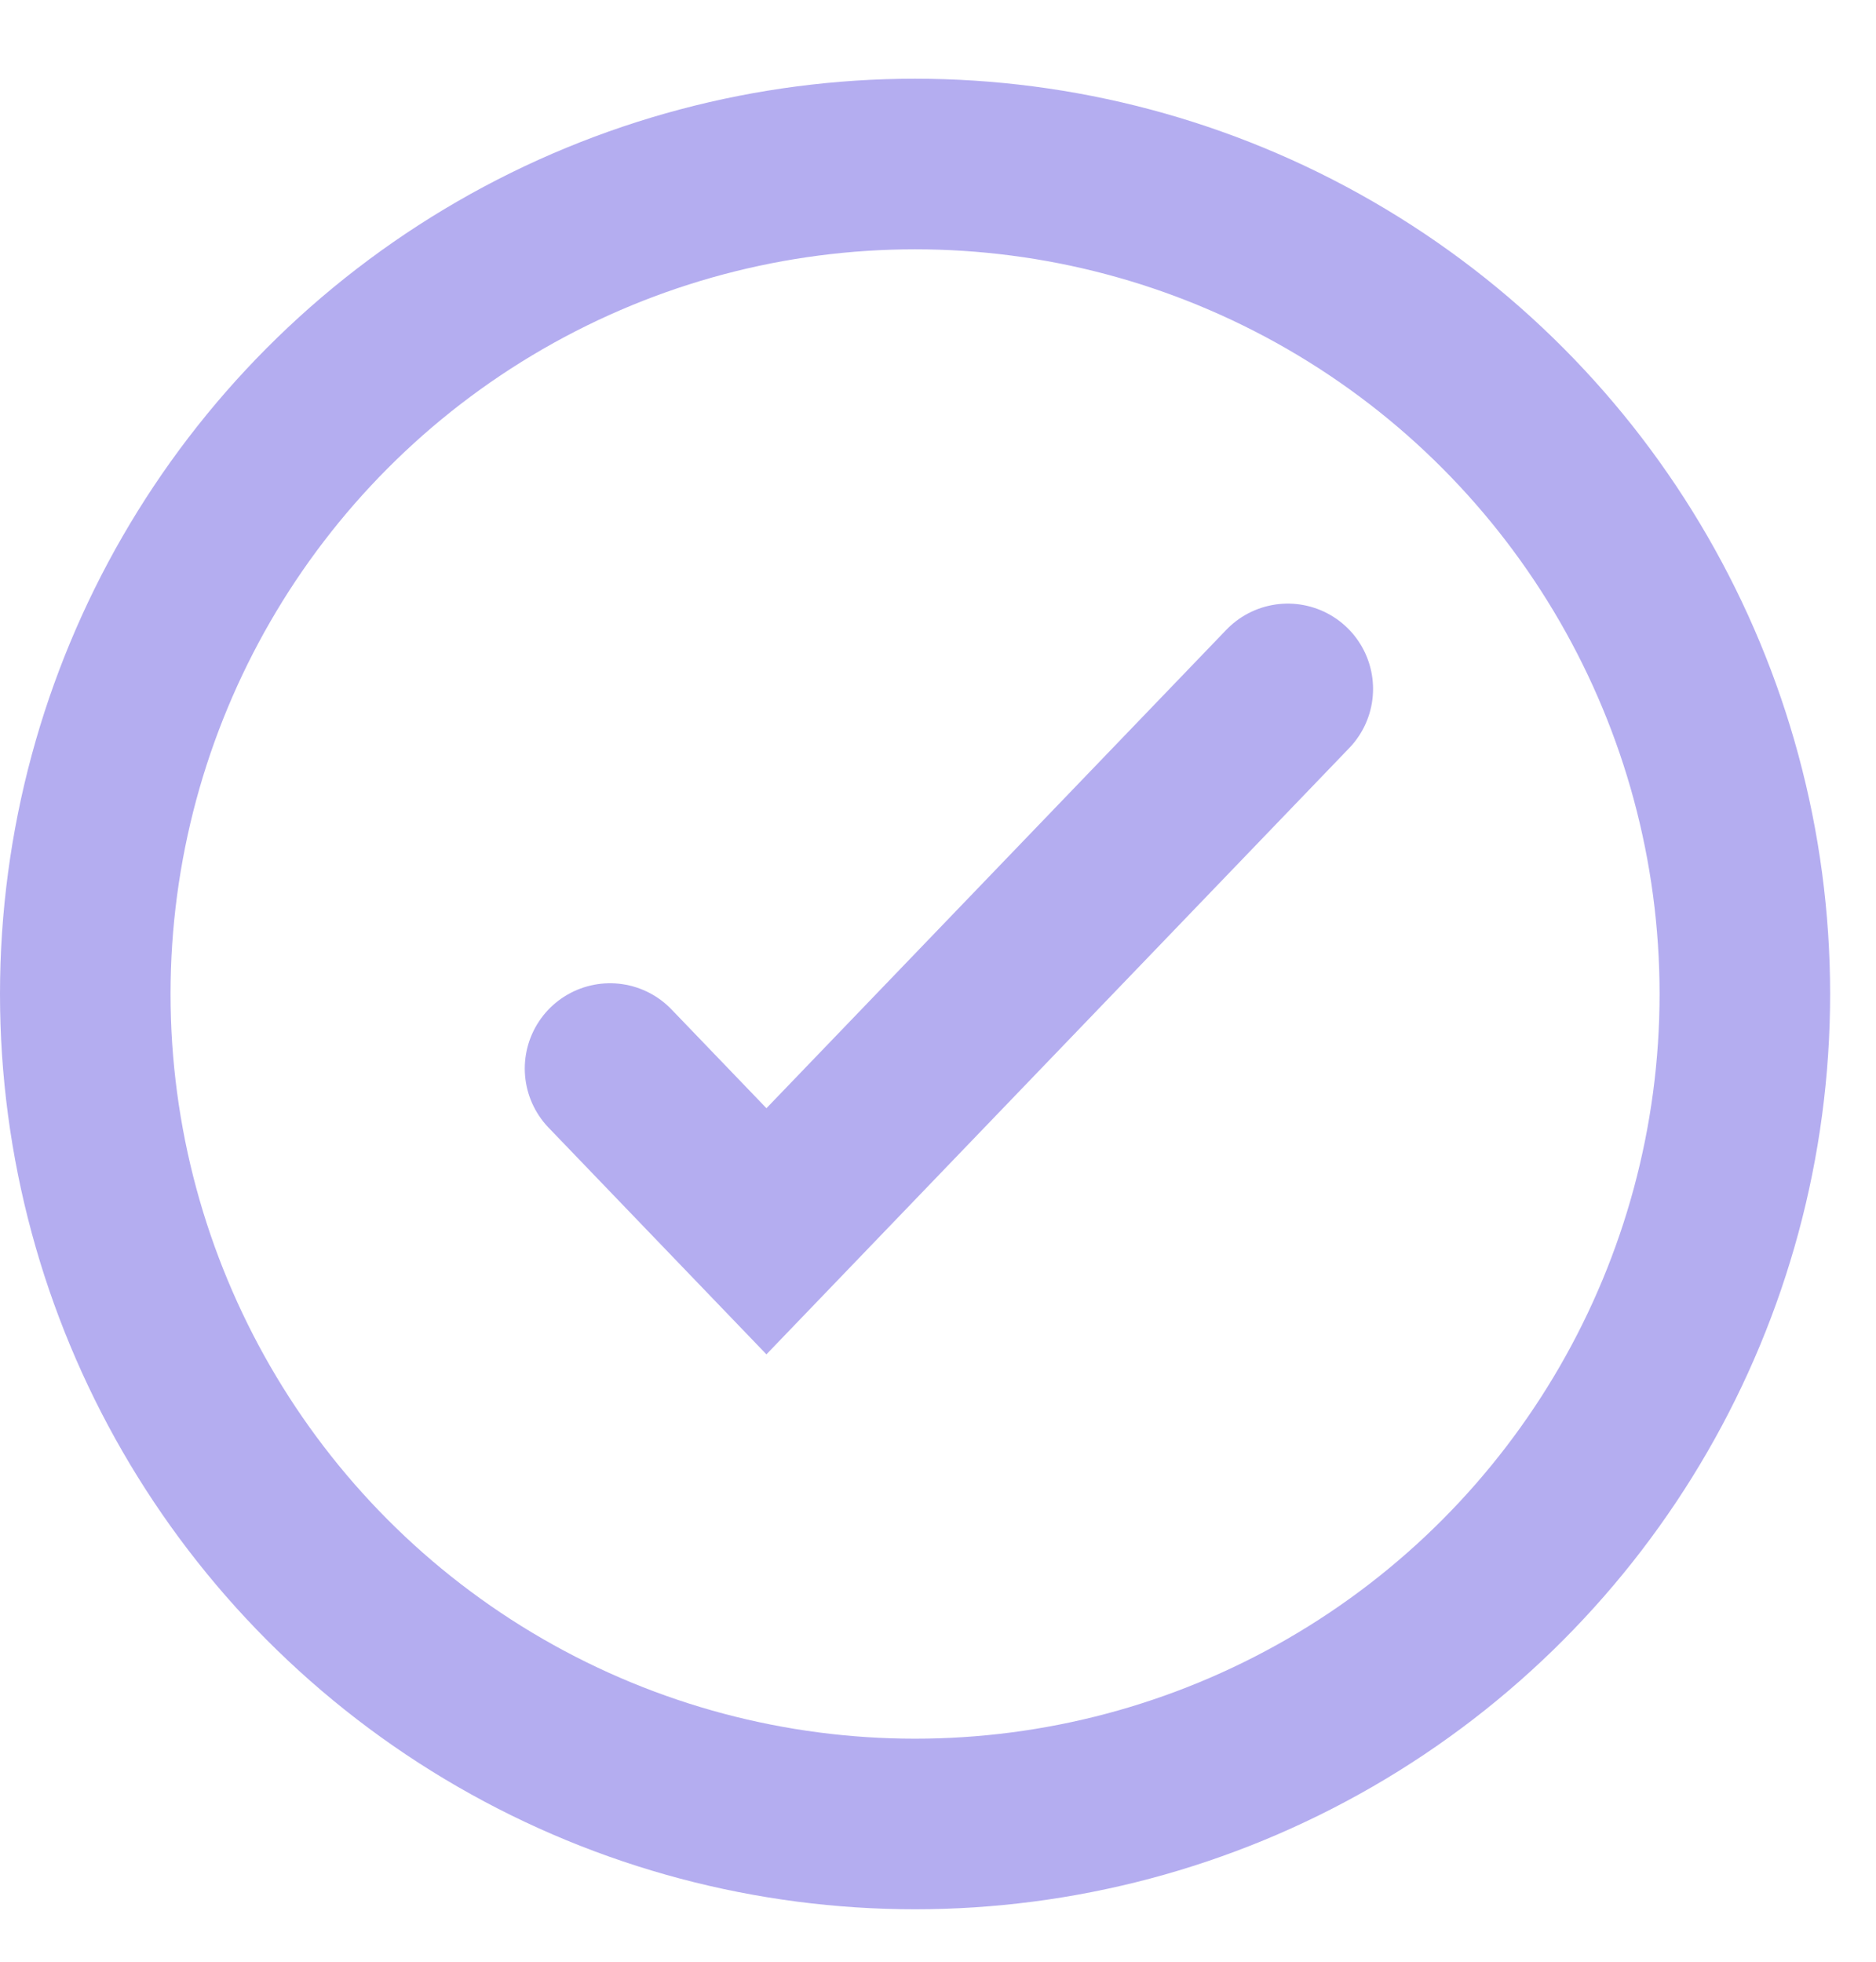<?xml version="1.0" encoding="UTF-8"?> <svg xmlns="http://www.w3.org/2000/svg" width="22" height="23" viewBox="0 0 22 23" fill="none"><path d="M7.154 12.528L8.988 14.436L15.102 8.077" stroke="#B4ADF0" stroke-width="2" stroke-linecap="round"></path><circle cx="10.731" cy="11.654" r="9.731" stroke="#B4ADF0" stroke-width="2"></circle></svg> 